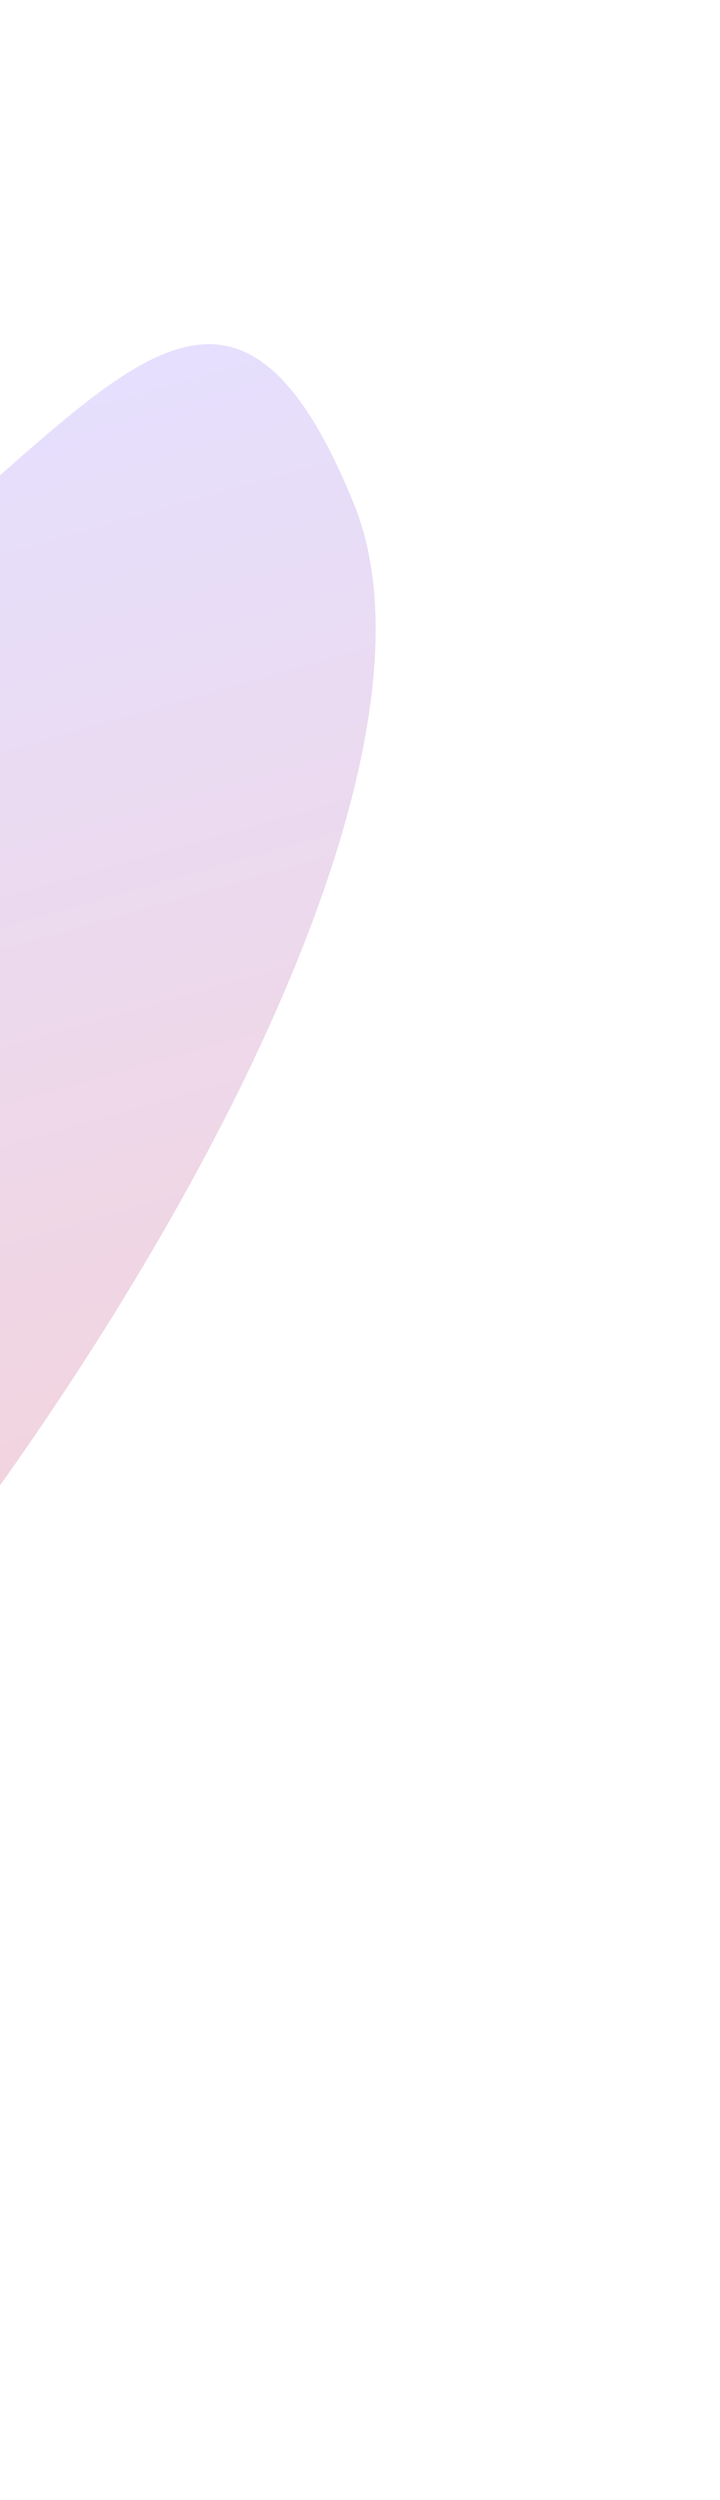 <?xml version="1.0" encoding="UTF-8"?> <svg xmlns="http://www.w3.org/2000/svg" width="441" height="1530" viewBox="0 0 441 1530" fill="none"><g opacity="0.2" filter="url(#filter0_f_102_74)"><path d="M-221.378 443.175C23.15 343.646 117.201 63.719 216.73 308.247C316.26 552.775 -164.735 1206.75 -409.263 1306.28C-653.791 1405.81 -569.255 913.203 -668.784 668.675C-768.314 424.147 -465.906 542.704 -221.378 443.175Z" fill="url(#paint0_linear_102_74)"></path></g><defs><filter id="filter0_f_102_74" x="-898.25" y="0.637" width="1338.35" height="1528.74" filterUnits="userSpaceOnUse" color-interpolation-filters="sRGB"><feFlood flood-opacity="0" result="BackgroundImageFix"></feFlood><feBlend mode="normal" in="SourceGraphic" in2="BackgroundImageFix" result="shape"></feBlend><feGaussianBlur stdDeviation="105" result="effect1_foregroundBlur_102_74"></feGaussianBlur></filter><linearGradient id="paint0_linear_102_74" x1="-517.942" y1="1350.51" x2="-772.035" y2="456.112" gradientUnits="userSpaceOnUse"><stop stop-color="#D8101C"></stop><stop offset="1" stop-color="#7F60F9"></stop></linearGradient></defs></svg> 